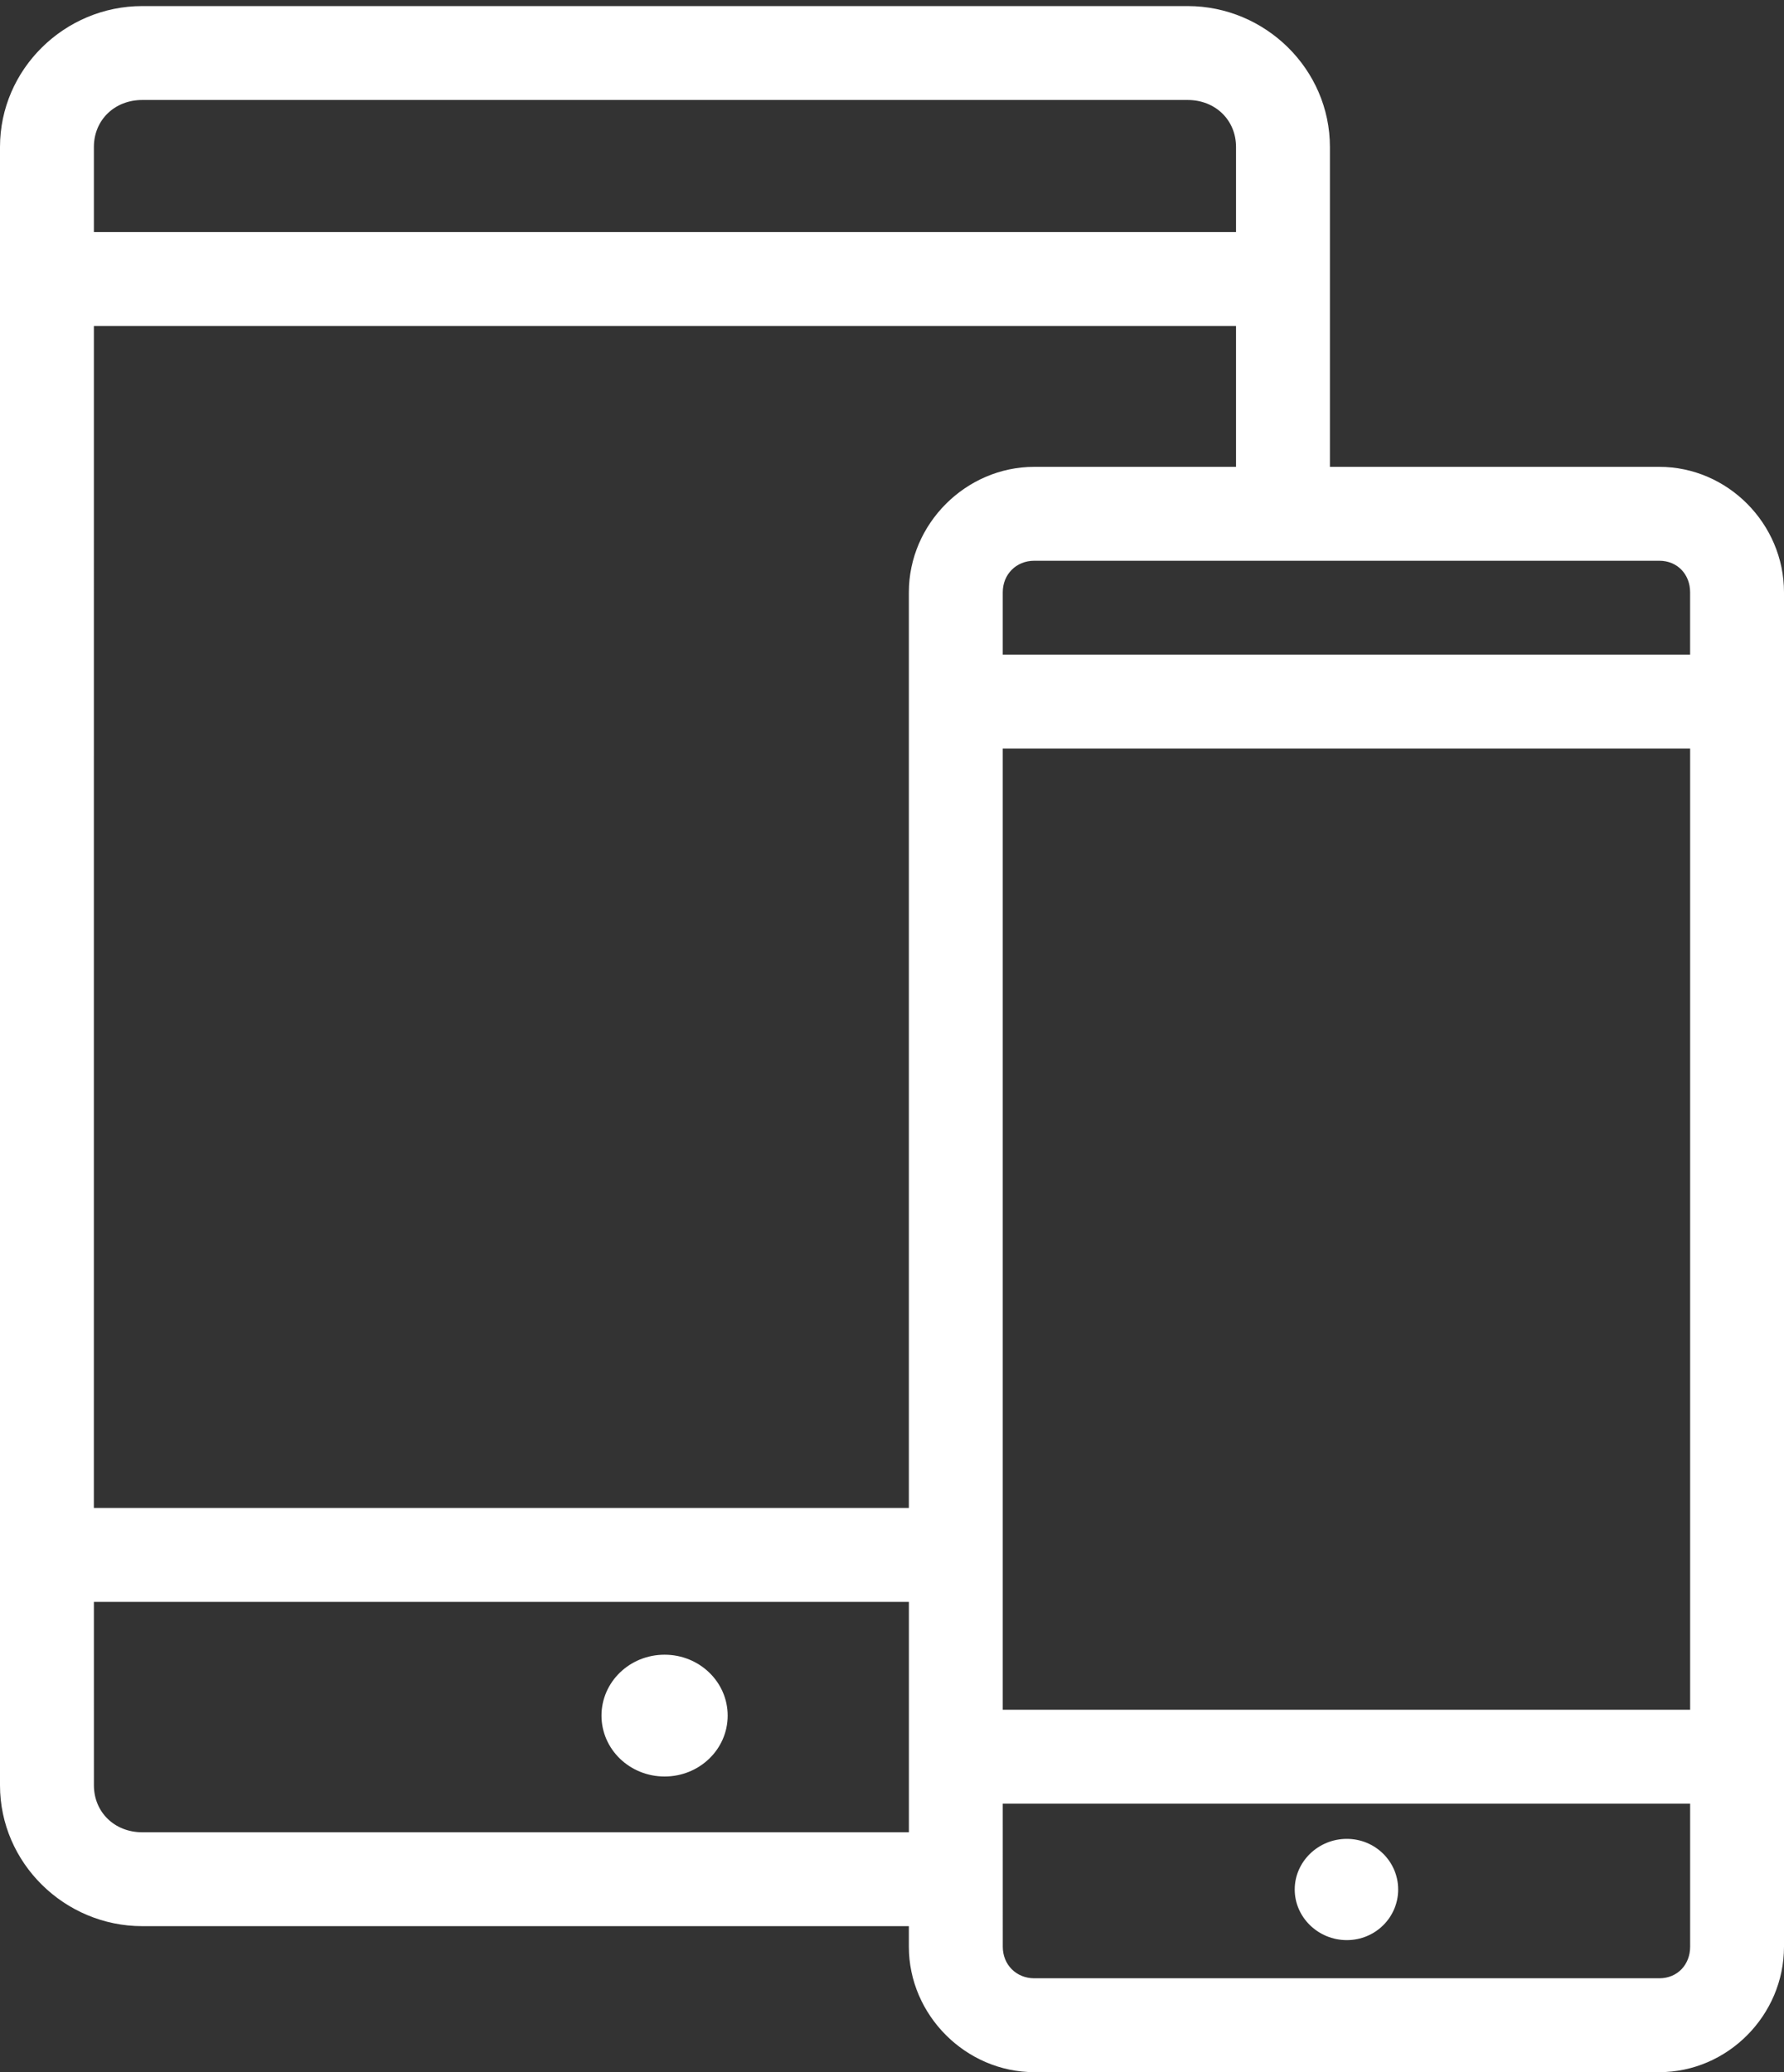 <?xml version="1.0" encoding="UTF-8"?> <svg xmlns="http://www.w3.org/2000/svg" xmlns:xlink="http://www.w3.org/1999/xlink" width="62px" height="72px" viewBox="0 0 62 72" version="1.1"><rect x="0" y="0" width="62" height="72" fill="#333333" stroke="none"/><title>noun-ios-devices-2130546-0052A4</title><g id="Symbols" stroke="none" stroke-width="1" fill="none" fill-rule="evenodd"><g id="Icon-/-Tablets" fill="#FFFFFF" fill-rule="nonzero"><g id="noun-ios-devices-2130546-0052A4" transform="translate(0, 0.211)"><path d="M4.945,0 C2.244,0 -6.13624677e-15,2.194 -6.13624677e-15,4.895 L-6.13624677e-15,61.821 C-6.13624677e-15,64.522 2.245,66.716 4.945,66.716 L31.586,66.716 L31.586,67.43 C31.586,69.808 33.568,71.789 35.946,71.789 L57.666,71.789 C60.044,71.789 62,69.808 62,67.43 L62,20.369 C62,17.991 60.044,16.01 57.666,16.01 L46.219,16.01 L46.219,4.895 C46.219,2.195 43.975,0 41.274,0 L4.945,0 Z M4.945,3.263 L41.274,3.263 C42.243,3.263 42.956,3.966 42.956,4.895 L42.956,7.852 L3.263,7.852 L3.263,4.895 C3.263,3.965 3.976,3.263 4.946,3.263 L4.945,3.263 Z M3.263,11.115 L42.956,11.115 L42.956,16.01 L35.945,16.01 C33.567,16.01 31.586,17.991 31.586,20.369 L31.586,52.185 L3.262,52.185 L3.263,11.115 Z M35.946,19.273 L57.666,19.273 C58.296,19.273 58.737,19.746 58.737,20.369 L58.737,22.536 L34.849,22.536 L34.849,20.369 C34.849,19.746 35.316,19.273 35.945,19.273 L35.946,19.273 Z M34.849,25.799 L58.738,25.799 L58.738,59.196 L34.849,59.196 L34.849,25.799 Z M3.263,55.449 L31.587,55.449 L31.587,63.454 L4.946,63.454 C3.977,63.454 3.264,62.751 3.264,61.822 L3.263,55.449 Z M23.097,57.284 C21.884,57.284 20.904,58.231 20.904,59.4 C20.904,60.57 21.884,61.516 23.097,61.516 C24.309,61.516 25.289,60.57 25.289,59.4 C25.289,58.231 24.309,57.284 23.097,57.284 Z M34.849,62.46 L58.738,62.46 L58.738,67.431 C58.738,68.054 58.296,68.527 57.667,68.527 L35.946,68.527 C35.317,68.527 34.85,68.054 34.85,67.431 L34.849,62.46 Z M46.806,63.683 C45.813,63.683 44.996,64.475 44.996,65.442 C44.996,66.41 45.813,67.201 46.806,67.201 C47.8,67.201 48.591,66.41 48.591,65.442 C48.591,64.475 47.799,63.683 46.806,63.683 Z" id="Shape"></path></g></g></g></svg> 